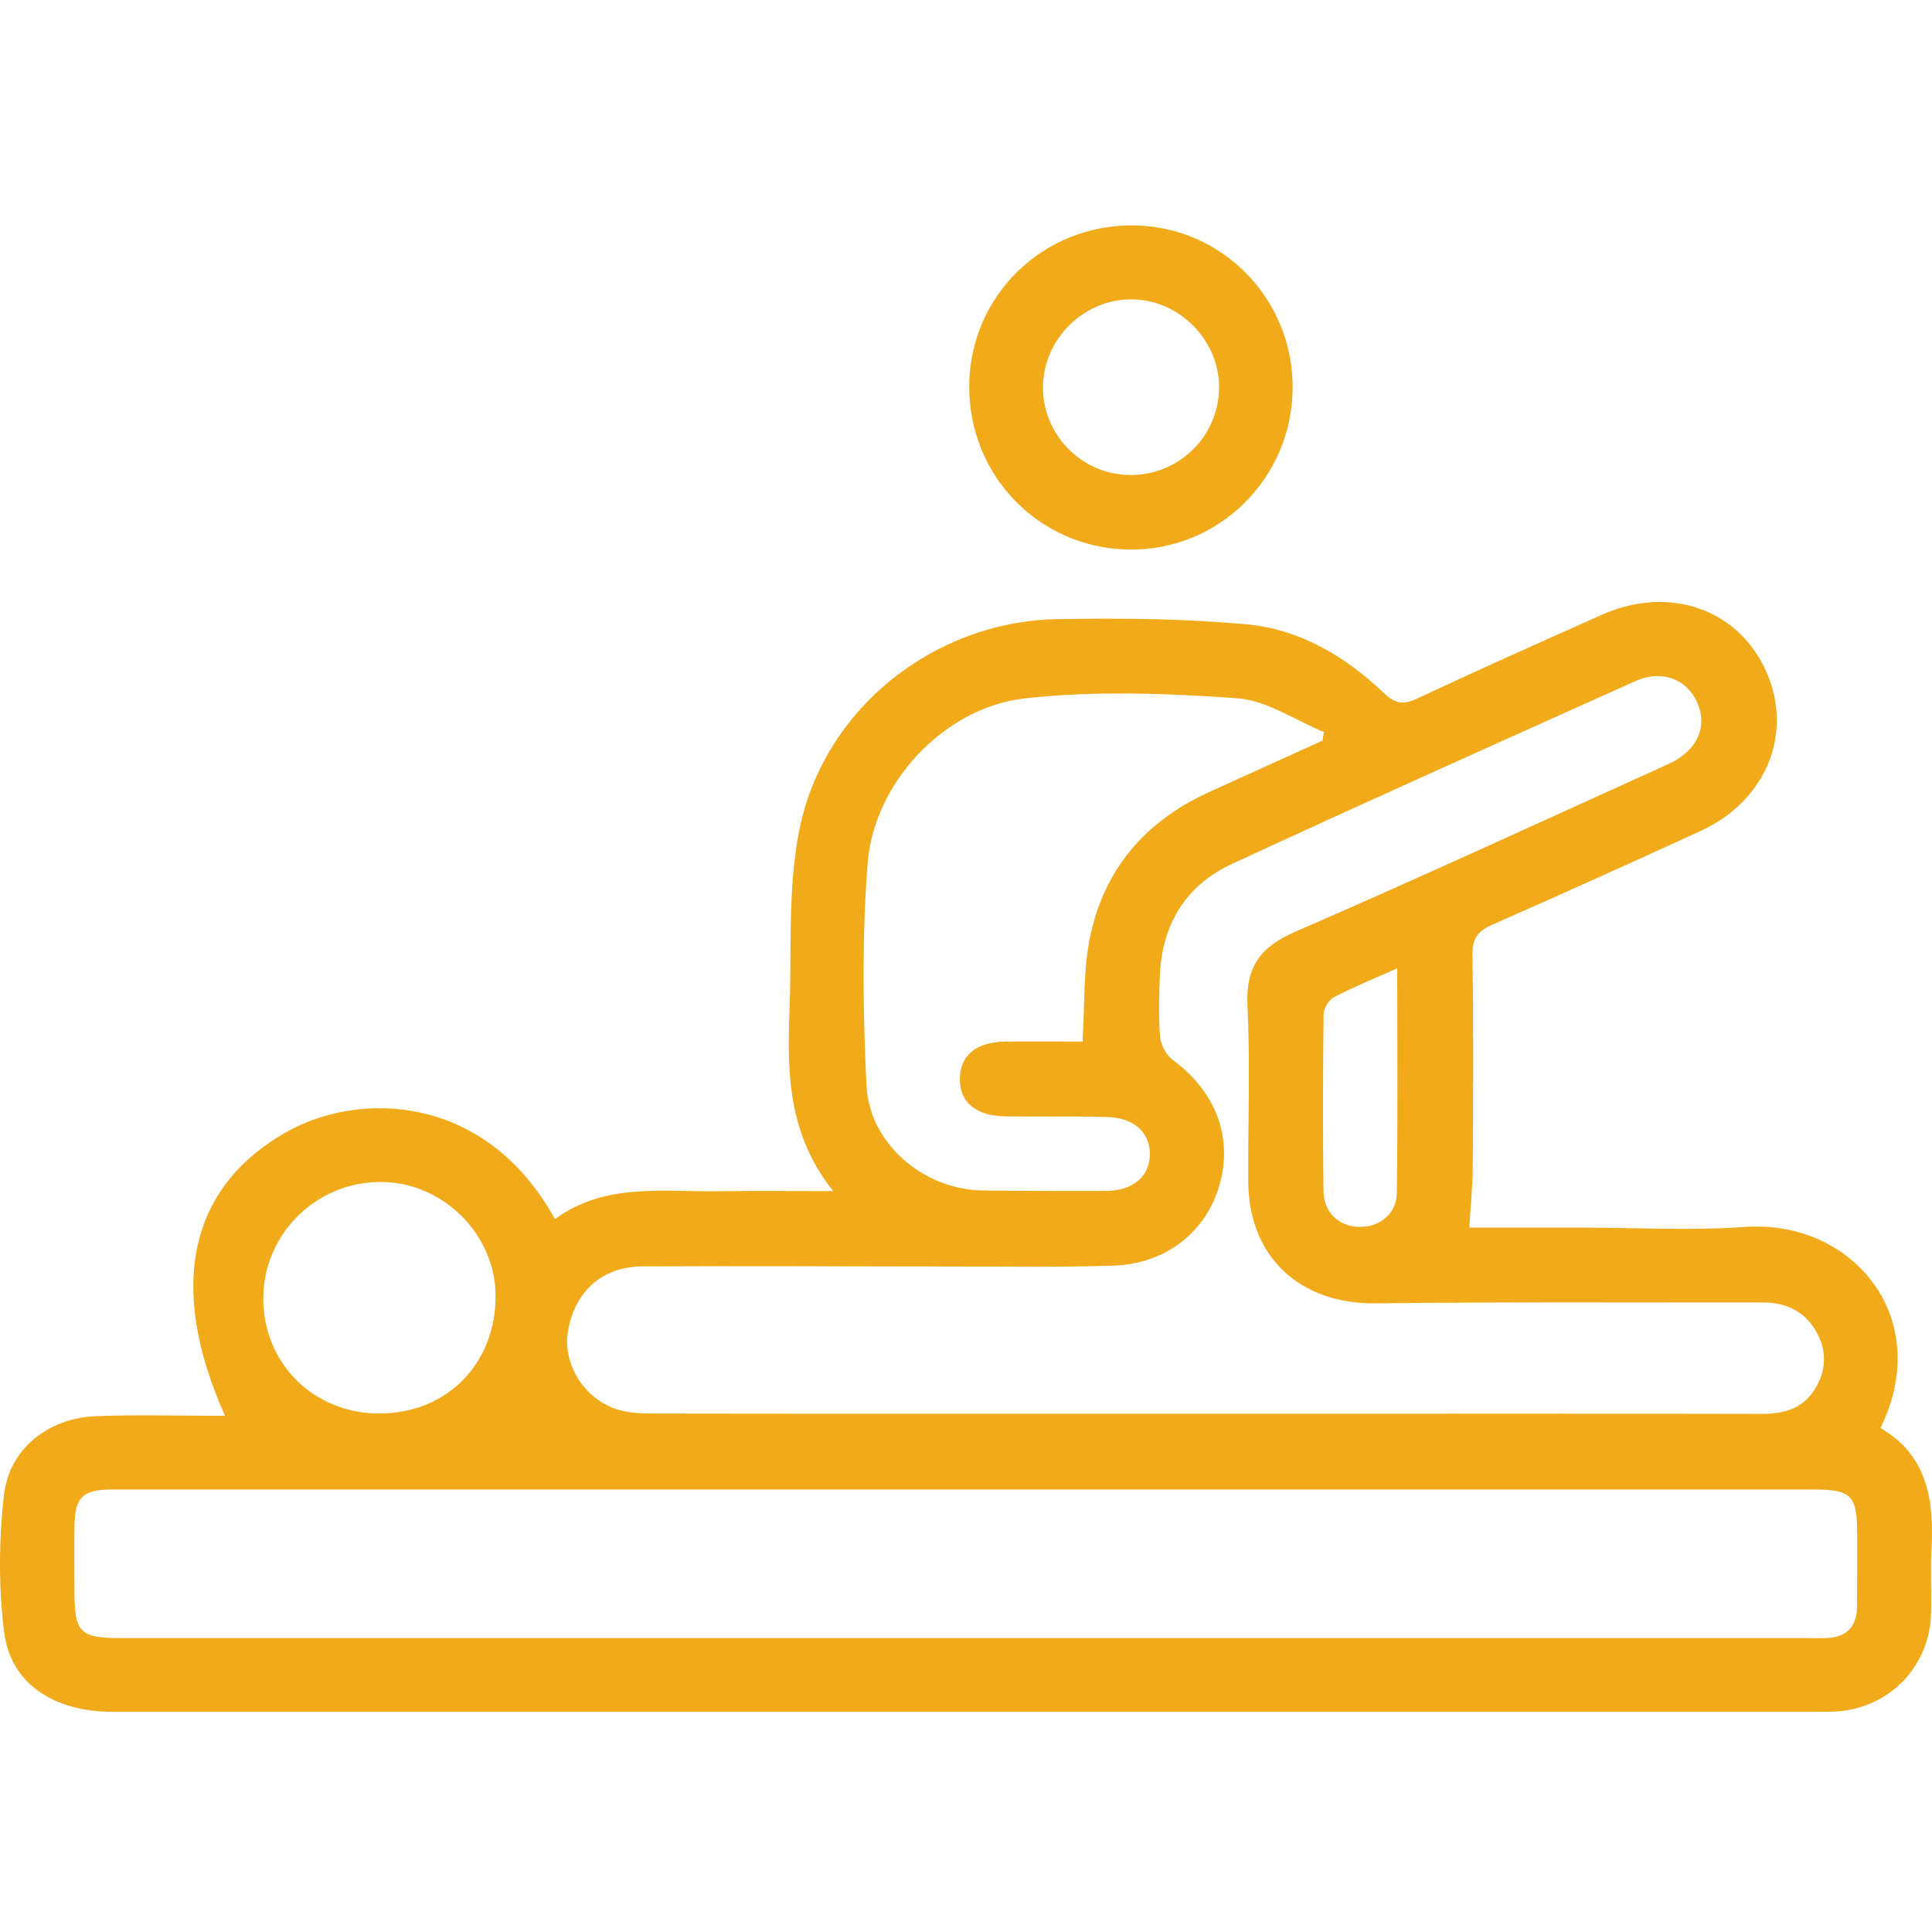 <svg xmlns="http://www.w3.org/2000/svg" width="60" height="60" viewBox="0 0 60 60" fill="none"><path d="M6.989 43.97C5.174 39.925 5.892 36.841 8.922 35.142C11.175 33.878 15.091 33.967 17.235 37.861C18.773 36.73 20.562 37.019 22.299 36.995C23.436 36.98 24.573 36.991 25.878 36.991C24.503 35.277 24.44 33.392 24.517 31.478C24.592 29.585 24.456 27.651 24.816 25.813C25.552 22.037 28.983 19.304 32.817 19.229C34.781 19.191 36.759 19.21 38.713 19.389C40.362 19.539 41.779 20.383 42.978 21.522C43.324 21.851 43.566 21.901 44.001 21.698C45.908 20.804 47.833 19.945 49.758 19.088C51.841 18.161 53.993 18.917 54.854 20.858C55.705 22.777 54.854 24.869 52.816 25.805C50.668 26.792 48.512 27.762 46.346 28.717C45.908 28.909 45.721 29.134 45.728 29.644C45.762 31.846 45.749 34.051 45.737 36.256C45.734 36.839 45.672 37.421 45.63 38.124C46.734 38.124 47.869 38.124 49.004 38.124C50.739 38.124 52.481 38.224 54.209 38.104C57.515 37.874 60.09 40.912 58.4 44.35C59.88 45.203 60.068 46.624 59.983 48.167C59.947 48.821 59.992 49.481 59.97 50.137C59.912 51.806 58.62 53.088 56.949 53.156C56.808 53.161 56.667 53.161 56.526 53.161C38.843 53.161 21.16 53.161 3.478 53.161C1.676 53.161 0.334 52.287 0.131 50.701C-0.048 49.297 -0.037 47.838 0.123 46.43C0.285 44.996 1.499 44.041 2.967 43.981C4.275 43.929 5.587 43.97 6.993 43.97H6.989ZM30.073 46.259C26.438 46.259 22.804 46.259 19.169 46.259C13.94 46.259 8.711 46.258 3.484 46.259C2.559 46.259 2.322 46.496 2.313 47.423C2.305 48.079 2.311 48.735 2.313 49.393C2.313 50.718 2.473 50.874 3.818 50.874C21.263 50.874 38.708 50.874 56.152 50.874C56.34 50.874 56.528 50.878 56.714 50.872C57.338 50.851 57.666 50.528 57.673 49.902C57.681 49.152 57.677 48.402 57.677 47.652C57.677 46.436 57.502 46.259 56.31 46.259C47.565 46.259 38.819 46.259 30.073 46.259ZM37.354 43.904C38.411 43.904 39.465 43.904 40.522 43.904C45.236 43.904 49.95 43.899 54.664 43.91C55.367 43.912 55.97 43.775 56.361 43.143C56.709 42.581 56.743 41.983 56.432 41.403C56.081 40.743 55.491 40.448 54.75 40.45C50.741 40.453 46.73 40.429 42.721 40.476C40.379 40.504 38.781 39.045 38.766 36.707C38.755 34.878 38.828 33.046 38.742 31.221C38.685 30.027 39.142 29.405 40.227 28.935C44.114 27.247 47.963 25.473 51.824 23.723C52.718 23.317 53.049 22.552 52.698 21.793C52.367 21.078 51.591 20.791 50.794 21.15C46.608 23.031 42.42 24.903 38.255 26.832C36.821 27.495 36.084 28.717 36.02 30.309C35.995 30.941 35.975 31.578 36.029 32.207C36.052 32.457 36.219 32.769 36.422 32.918C37.749 33.892 38.296 35.305 37.875 36.794C37.462 38.252 36.21 39.25 34.593 39.305C33.024 39.357 31.453 39.333 29.881 39.333C26.575 39.333 23.267 39.312 19.96 39.329C18.694 39.335 17.852 40.104 17.639 41.346C17.474 42.31 18.087 43.38 19.085 43.743C19.468 43.882 19.91 43.899 20.325 43.899C26.002 43.908 31.676 43.904 37.352 43.904H37.354ZM33.62 32.35C33.687 31.232 33.644 30.209 33.828 29.228C34.236 27.052 35.529 25.52 37.544 24.601C38.719 24.065 39.896 23.535 41.072 23.001C41.085 22.913 41.1 22.824 41.114 22.734C40.219 22.368 39.341 21.751 38.424 21.685C36.238 21.531 34.011 21.447 31.841 21.687C29.323 21.967 27.141 24.307 26.945 26.813C26.767 29.095 26.8 31.407 26.908 33.696C26.994 35.525 28.689 36.948 30.526 36.972C31.793 36.989 33.058 36.991 34.325 36.987C35.182 36.985 35.71 36.536 35.71 35.835C35.71 35.17 35.214 34.713 34.385 34.69C33.33 34.66 32.274 34.685 31.219 34.67C30.295 34.657 29.787 34.215 29.81 33.472C29.83 32.762 30.332 32.358 31.221 32.348C32.013 32.341 32.806 32.348 33.621 32.348L33.62 32.35ZM11.794 43.897C13.884 43.893 15.404 42.344 15.391 40.231C15.38 38.322 13.743 36.705 11.82 36.707C9.814 36.707 8.183 38.324 8.177 40.316C8.172 42.346 9.743 43.902 11.794 43.899V43.897ZM43.392 30.072C42.657 30.401 42.029 30.657 41.431 30.967C41.272 31.05 41.11 31.307 41.106 31.488C41.084 33.316 41.082 35.143 41.102 36.972C41.11 37.651 41.569 38.083 42.198 38.102C42.826 38.121 43.369 37.713 43.379 37.057C43.412 34.764 43.392 32.471 43.392 30.072Z" fill="#F1AA1A"></path><path d="M40.144 12.069C40.12 14.87 37.831 17.116 35.047 17.067C32.273 17.02 30.087 14.776 30.1 11.991C30.113 9.192 32.38 6.974 35.197 7C37.958 7.025 40.169 9.291 40.144 12.069ZM35.092 14.752C36.601 14.765 37.834 13.568 37.859 12.064C37.883 10.586 36.639 9.312 35.156 9.297C33.669 9.282 32.41 10.513 32.391 12.002C32.372 13.498 33.592 14.739 35.092 14.752Z" fill="#F1AA1A"></path></svg>